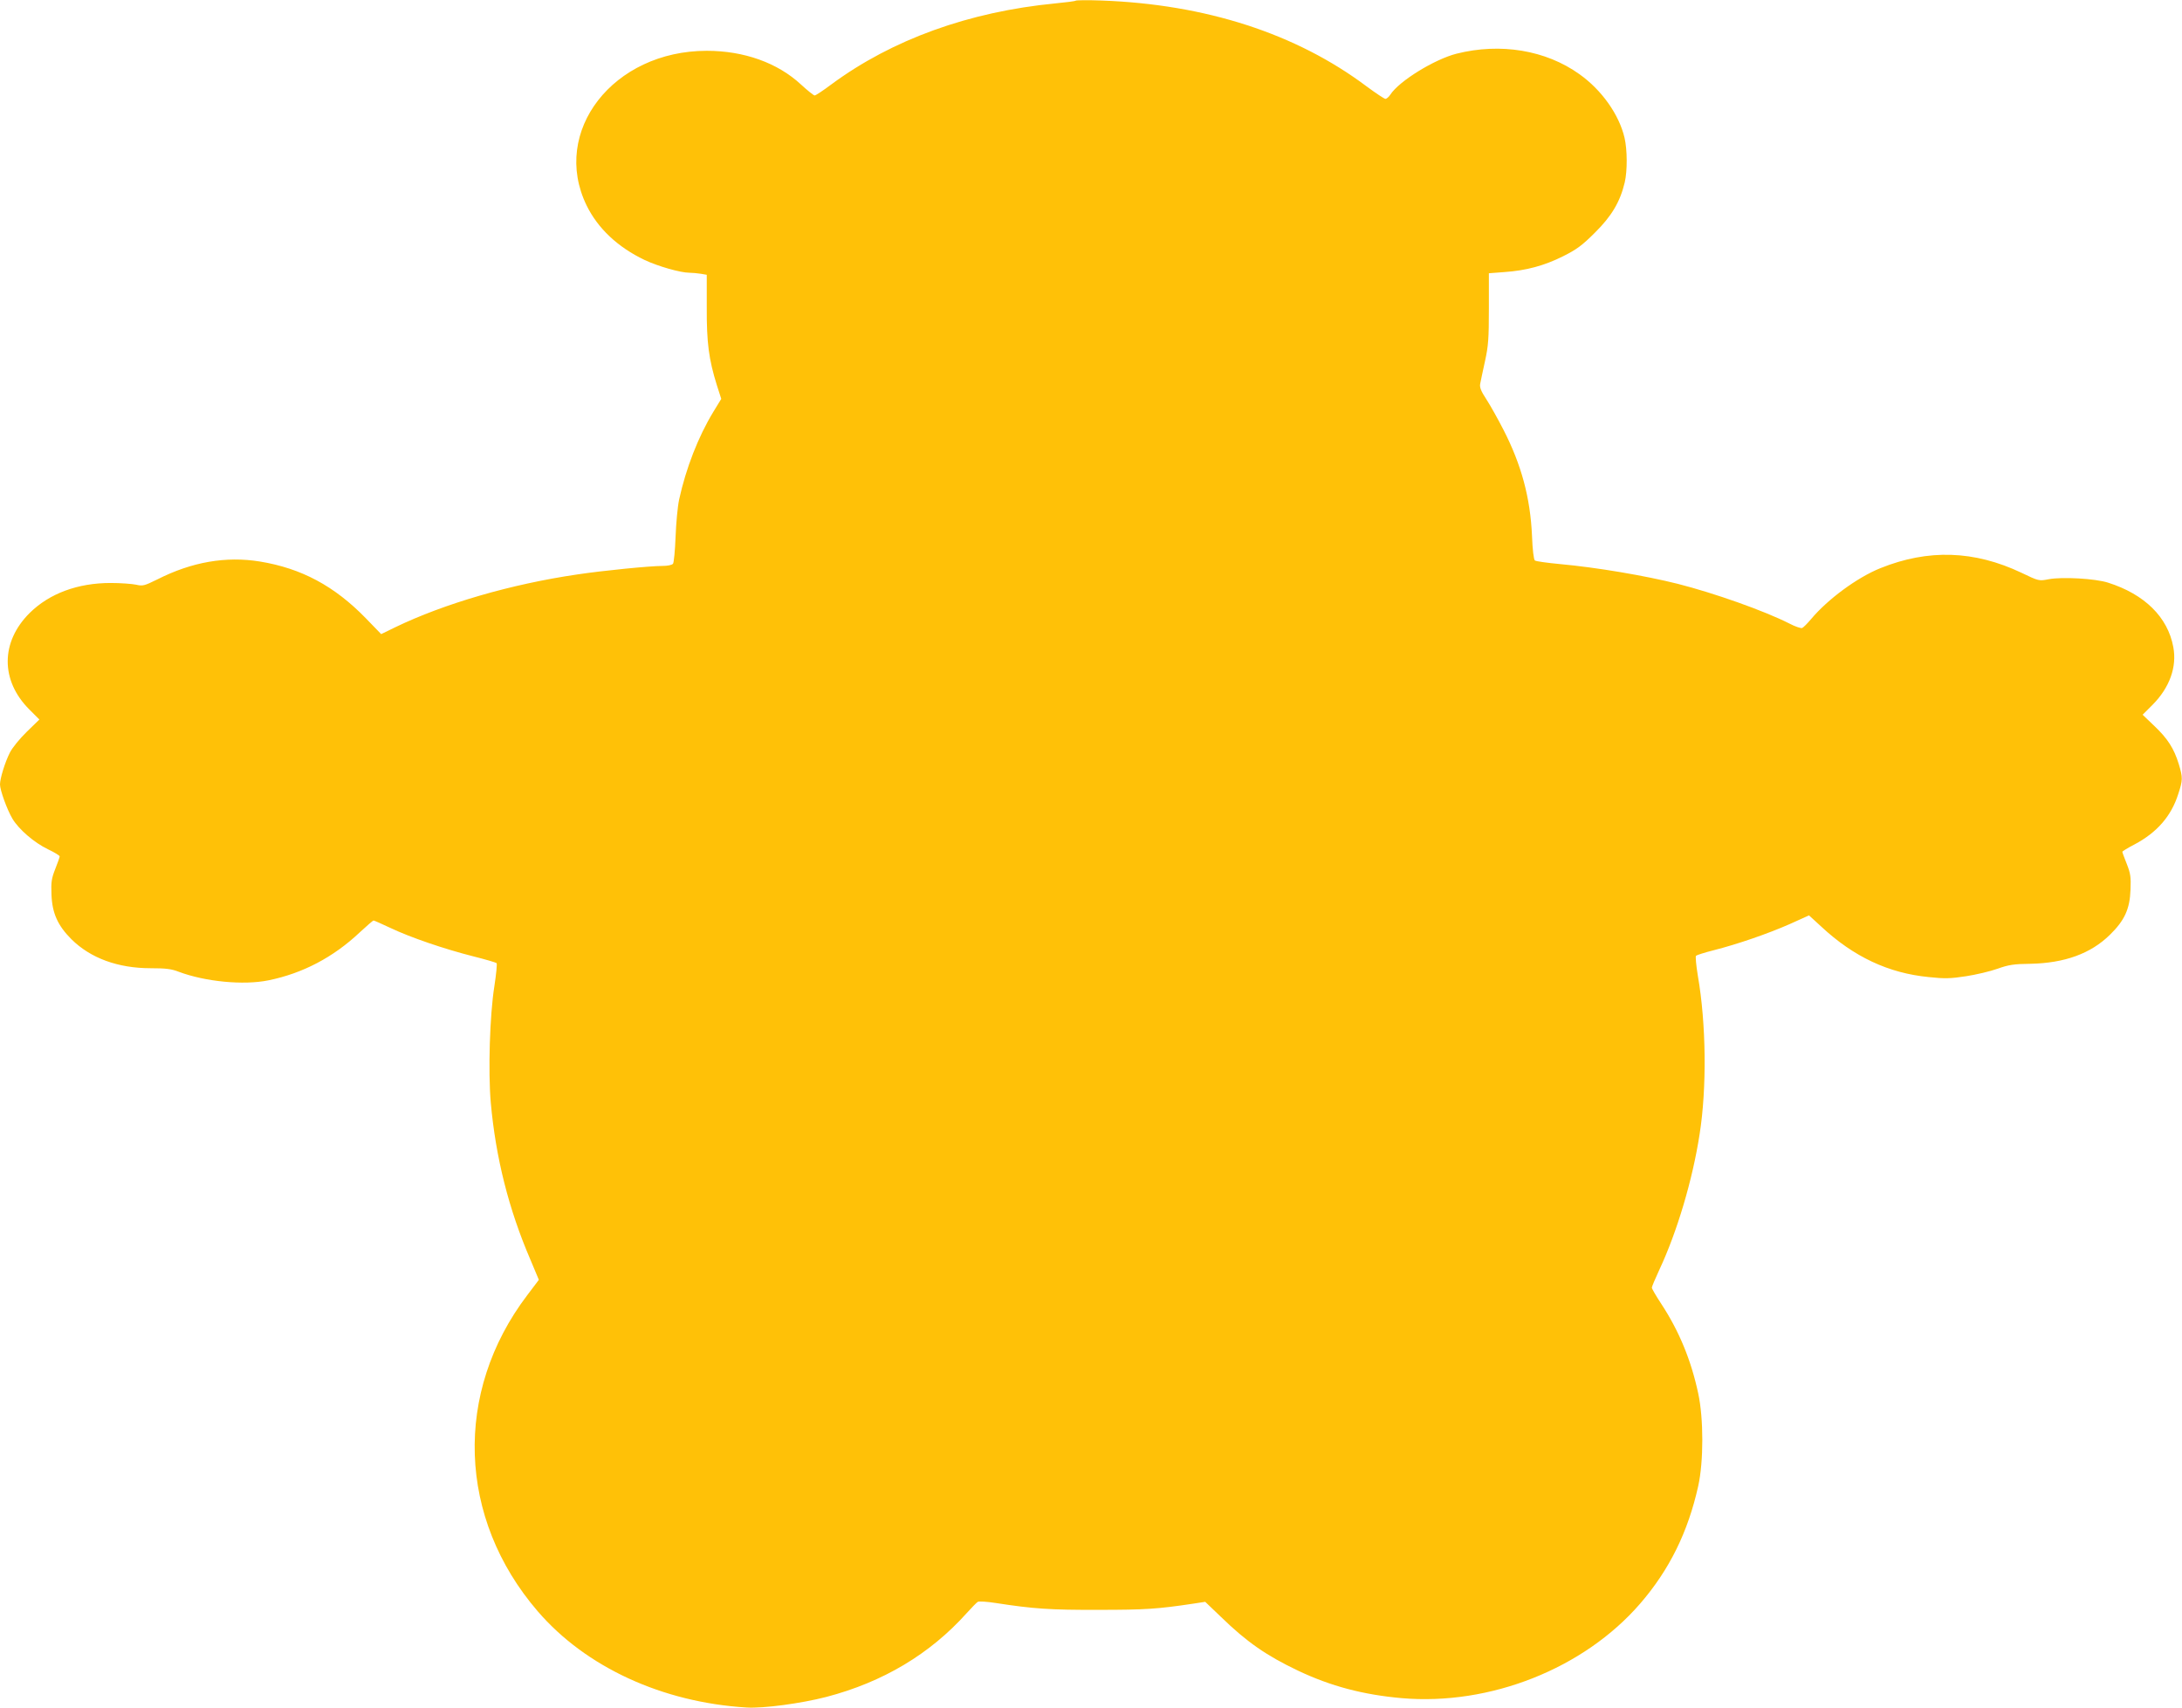 <?xml version="1.0" standalone="no"?>
<!DOCTYPE svg PUBLIC "-//W3C//DTD SVG 20010904//EN"
 "http://www.w3.org/TR/2001/REC-SVG-20010904/DTD/svg10.dtd">
<svg version="1.0" xmlns="http://www.w3.org/2000/svg"
 width="1280pt" height="1002pt" viewBox="0 0 1280 1002"
 preserveAspectRatio="xMidYMid meet">
<g transform="translate(0,1002) scale(0.1,-0.1)"
fill="#ffc107" stroke="none">
<path d="M6310 10016 c-3 -3 -57 -10 -120 -16 -506 -49 -957 -212 -1313 -475
-48 -36 -92 -65 -98 -65 -6 0 -42 29 -80 64 -138 128 -335 198 -553 198 -549
0 -916 -473 -705 -907 66 -135 183 -245 340 -320 78 -37 211 -75 263 -75 17 0
47 -3 67 -6 l35 -6 0 -191 c-1 -208 12 -305 59 -456 l26 -81 -47 -77 c-88
-145 -160 -330 -200 -513 -9 -41 -18 -140 -21 -220 -3 -80 -10 -151 -15 -157
-6 -8 -33 -13 -62 -13 -73 0 -347 -27 -500 -50 -389 -57 -780 -171 -1068 -310
l-82 -40 -90 93 c-184 189 -377 293 -622 333 -198 32 -398 -2 -601 -105 -77
-38 -86 -40 -125 -31 -24 5 -91 10 -149 10 -192 0 -358 -61 -474 -175 -172
-170 -173 -397 -3 -567 l59 -59 -74 -72 c-42 -41 -85 -94 -99 -122 -29 -57
-58 -152 -58 -187 0 -33 41 -147 73 -201 37 -62 127 -140 208 -179 38 -18 69
-37 69 -42 0 -5 -12 -39 -26 -74 -22 -56 -25 -77 -22 -151 4 -108 37 -181 117
-261 112 -111 273 -170 465 -170 88 0 122 -4 165 -21 155 -58 380 -80 526 -50
201 41 380 135 535 281 41 38 78 70 81 70 4 0 49 -20 100 -44 118 -56 315
-123 484 -166 72 -18 133 -36 138 -40 4 -3 -2 -64 -13 -136 -27 -168 -37 -500
-21 -683 29 -322 105 -625 233 -922 l49 -117 -68 -90 c-433 -570 -408 -1309
61 -1854 282 -328 731 -535 1226 -565 98 -6 320 24 467 62 333 87 609 252 824
492 29 32 58 62 65 66 8 4 55 1 106 -7 219 -34 320 -41 603 -40 273 0 347 5
553 36 l72 11 93 -89 c151 -147 267 -227 452 -315 192 -91 382 -141 607 -161
519 -45 1069 173 1399 554 172 199 281 420 341 690 32 144 32 396 0 544 -42
196 -112 365 -216 524 -31 47 -56 90 -56 96 0 6 20 53 44 105 104 222 195 528
236 794 43 270 39 649 -10 930 -10 61 -15 114 -11 118 4 4 50 19 102 32 142
36 321 98 448 154 l113 51 72 -66 c190 -177 394 -273 631 -296 93 -10 127 -9
218 5 59 9 143 29 185 44 64 23 96 28 192 29 202 4 355 60 467 170 86 84 117
151 121 265 3 74 0 95 -22 151 -14 35 -26 67 -26 71 0 3 32 23 71 43 132 70
216 166 257 296 27 82 27 96 3 176 -28 91 -65 149 -143 223 l-69 66 59 59 c99
100 143 221 121 338 -32 175 -168 310 -383 378 -75 24 -268 35 -348 20 -57
-11 -58 -11 -160 38 -276 131 -547 140 -827 27 -137 -55 -310 -183 -407 -299
-21 -25 -45 -49 -52 -52 -7 -3 -41 8 -75 26 -148 75 -439 178 -655 233 -192
48 -473 96 -692 116 -74 7 -140 16 -146 21 -7 5 -14 64 -17 145 -10 223 -62
416 -167 621 -33 64 -78 145 -101 180 -31 47 -40 70 -36 90 3 15 15 74 28 132
20 91 23 132 23 311 l0 206 92 7 c127 9 232 37 344 93 78 39 111 63 186 138
98 97 148 181 175 295 16 69 15 191 -1 261 -32 137 -134 281 -265 374 -197
141 -463 185 -721 120 -129 -33 -336 -160 -388 -240 -9 -14 -22 -25 -29 -25
-6 0 -56 33 -110 73 -413 310 -944 482 -1557 504 -80 3 -147 2 -150 -1z"/>
</g>
</svg>
